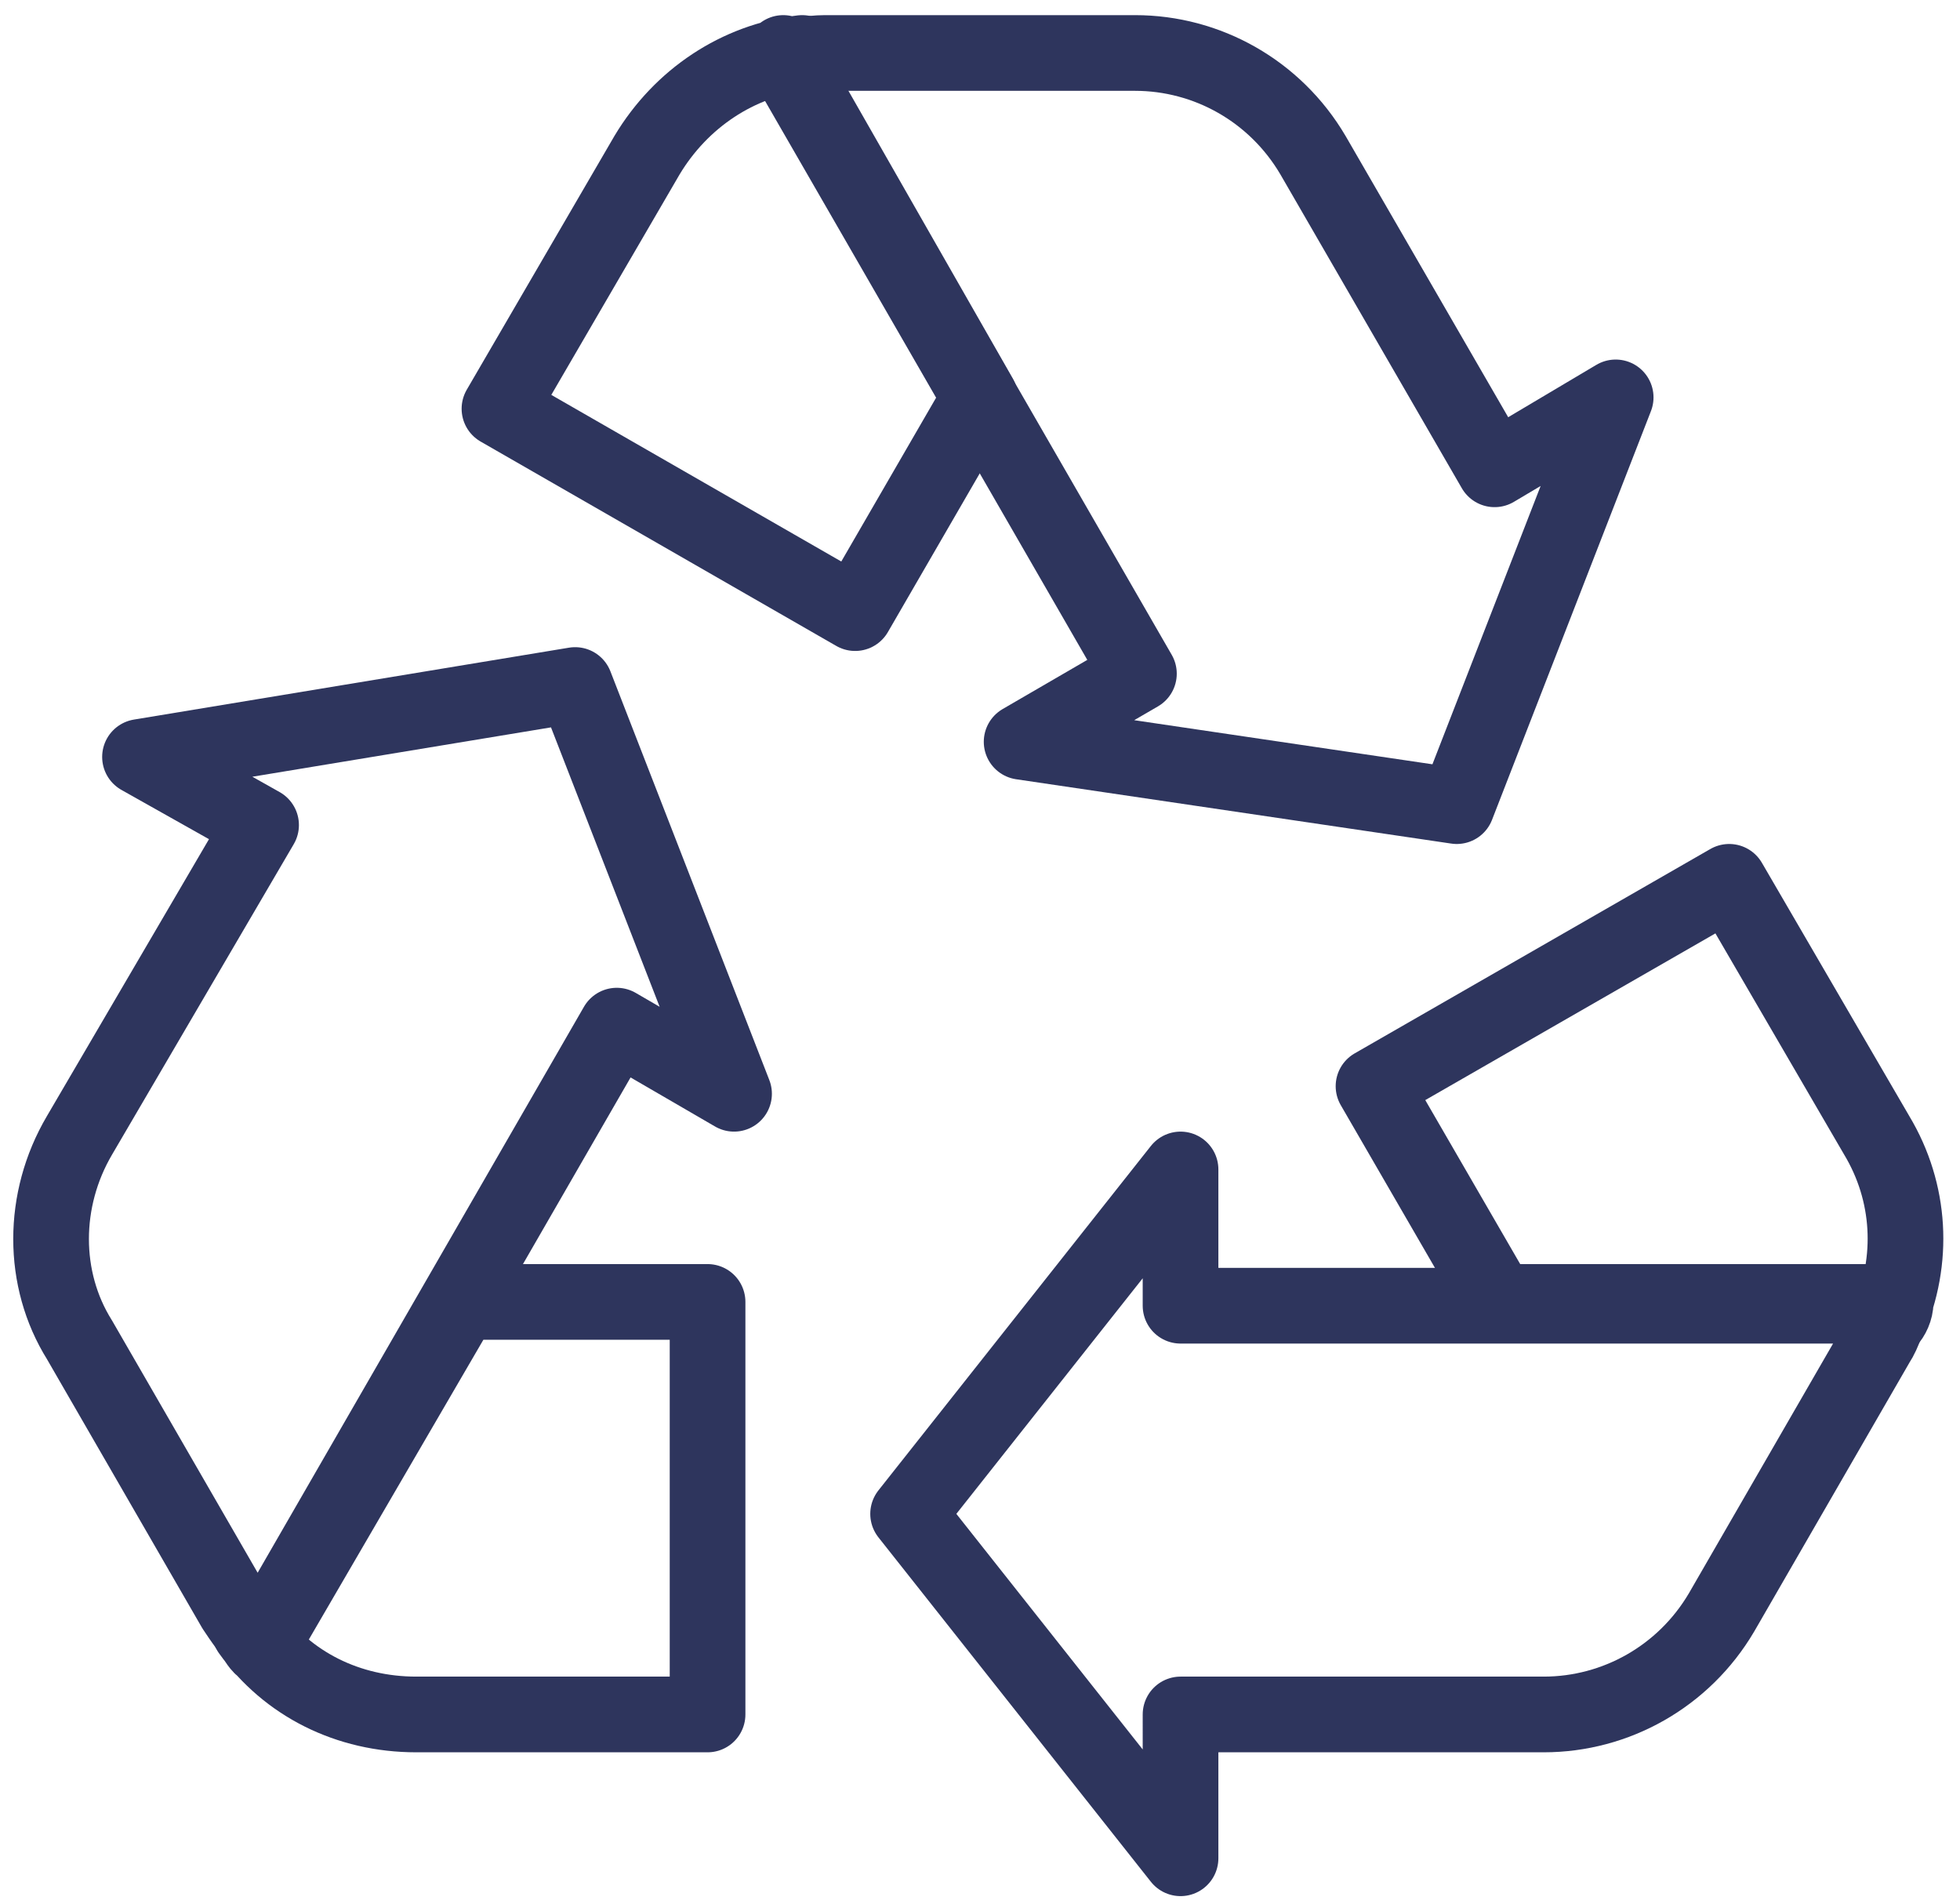 <?xml version="1.0" encoding="UTF-8"?>
<!-- Generator: Adobe Illustrator 26.0.1, SVG Export Plug-In . SVG Version: 6.00 Build 0) -->
<svg xmlns="http://www.w3.org/2000/svg" xmlns:xlink="http://www.w3.org/1999/xlink" version="1.1" id="Layer_1" x="0px" y="0px" viewBox="0 0 51.8 50.3" style="enable-background:new 0 0 51.8 50.3;" xml:space="preserve"> <style type="text/css"> .st0{fill:none;stroke:#2E355D;stroke-width:2;stroke-linecap:round;stroke-linejoin:round;stroke-miterlimit:10;} </style> <g> <g> <path class="st0" d="M39.5,12.4l-4.8-8.3c-1-1.7-2.8-2.7-4.7-2.7h-8.2c-0.4,0-0.8,0.1-1.1,0.1l9.4,16.3l-3.1,1.8l11.5,1.7 l4.2-10.8L39.5,12.4z"></path> <path class="st0" d="M21.2,1.4c-1.7,0.2-3.2,1.2-4.1,2.7l-3.9,6.7l9.4,5.4l3.3-5.7l-5.2-9.1C20.8,1.5,21,1.5,21.2,1.4z"></path> </g> <g> <path class="st0" d="M6.9,21.8L2.1,30c-1,1.7-1,3.8,0,5.4l4.1,7.1c0.2,0.3,0.4,0.6,0.7,0.9l9.4-16.3l3.1,1.8l-4.2-10.8L3.7,20 L6.9,21.8z"></path> <path class="st0" d="M6.9,43.5c-0.1-0.1-0.2-0.3-0.3-0.4c1,1.4,2.6,2.2,4.4,2.2h7.7V34.4h-6.5L6.9,43.5z"></path> </g> <g> <path class="st0" d="M31.3,45.3l9.5,0c1.9,0,3.7-1,4.7-2.7l4.1-7.1c0.2-0.3,0.3-0.7,0.4-1l-18.8,0v-3.6l-7.2,9.1l7.2,9.1V45.3z"></path> <path class="st0" d="M49.9,34.9c0.7-1.6,0.6-3.4-0.3-4.9l-3.9-6.7l-9.4,5.4l3.3,5.7h10.5C50.1,34.6,50,34.8,49.9,34.9z"></path> </g> </g> </svg>
